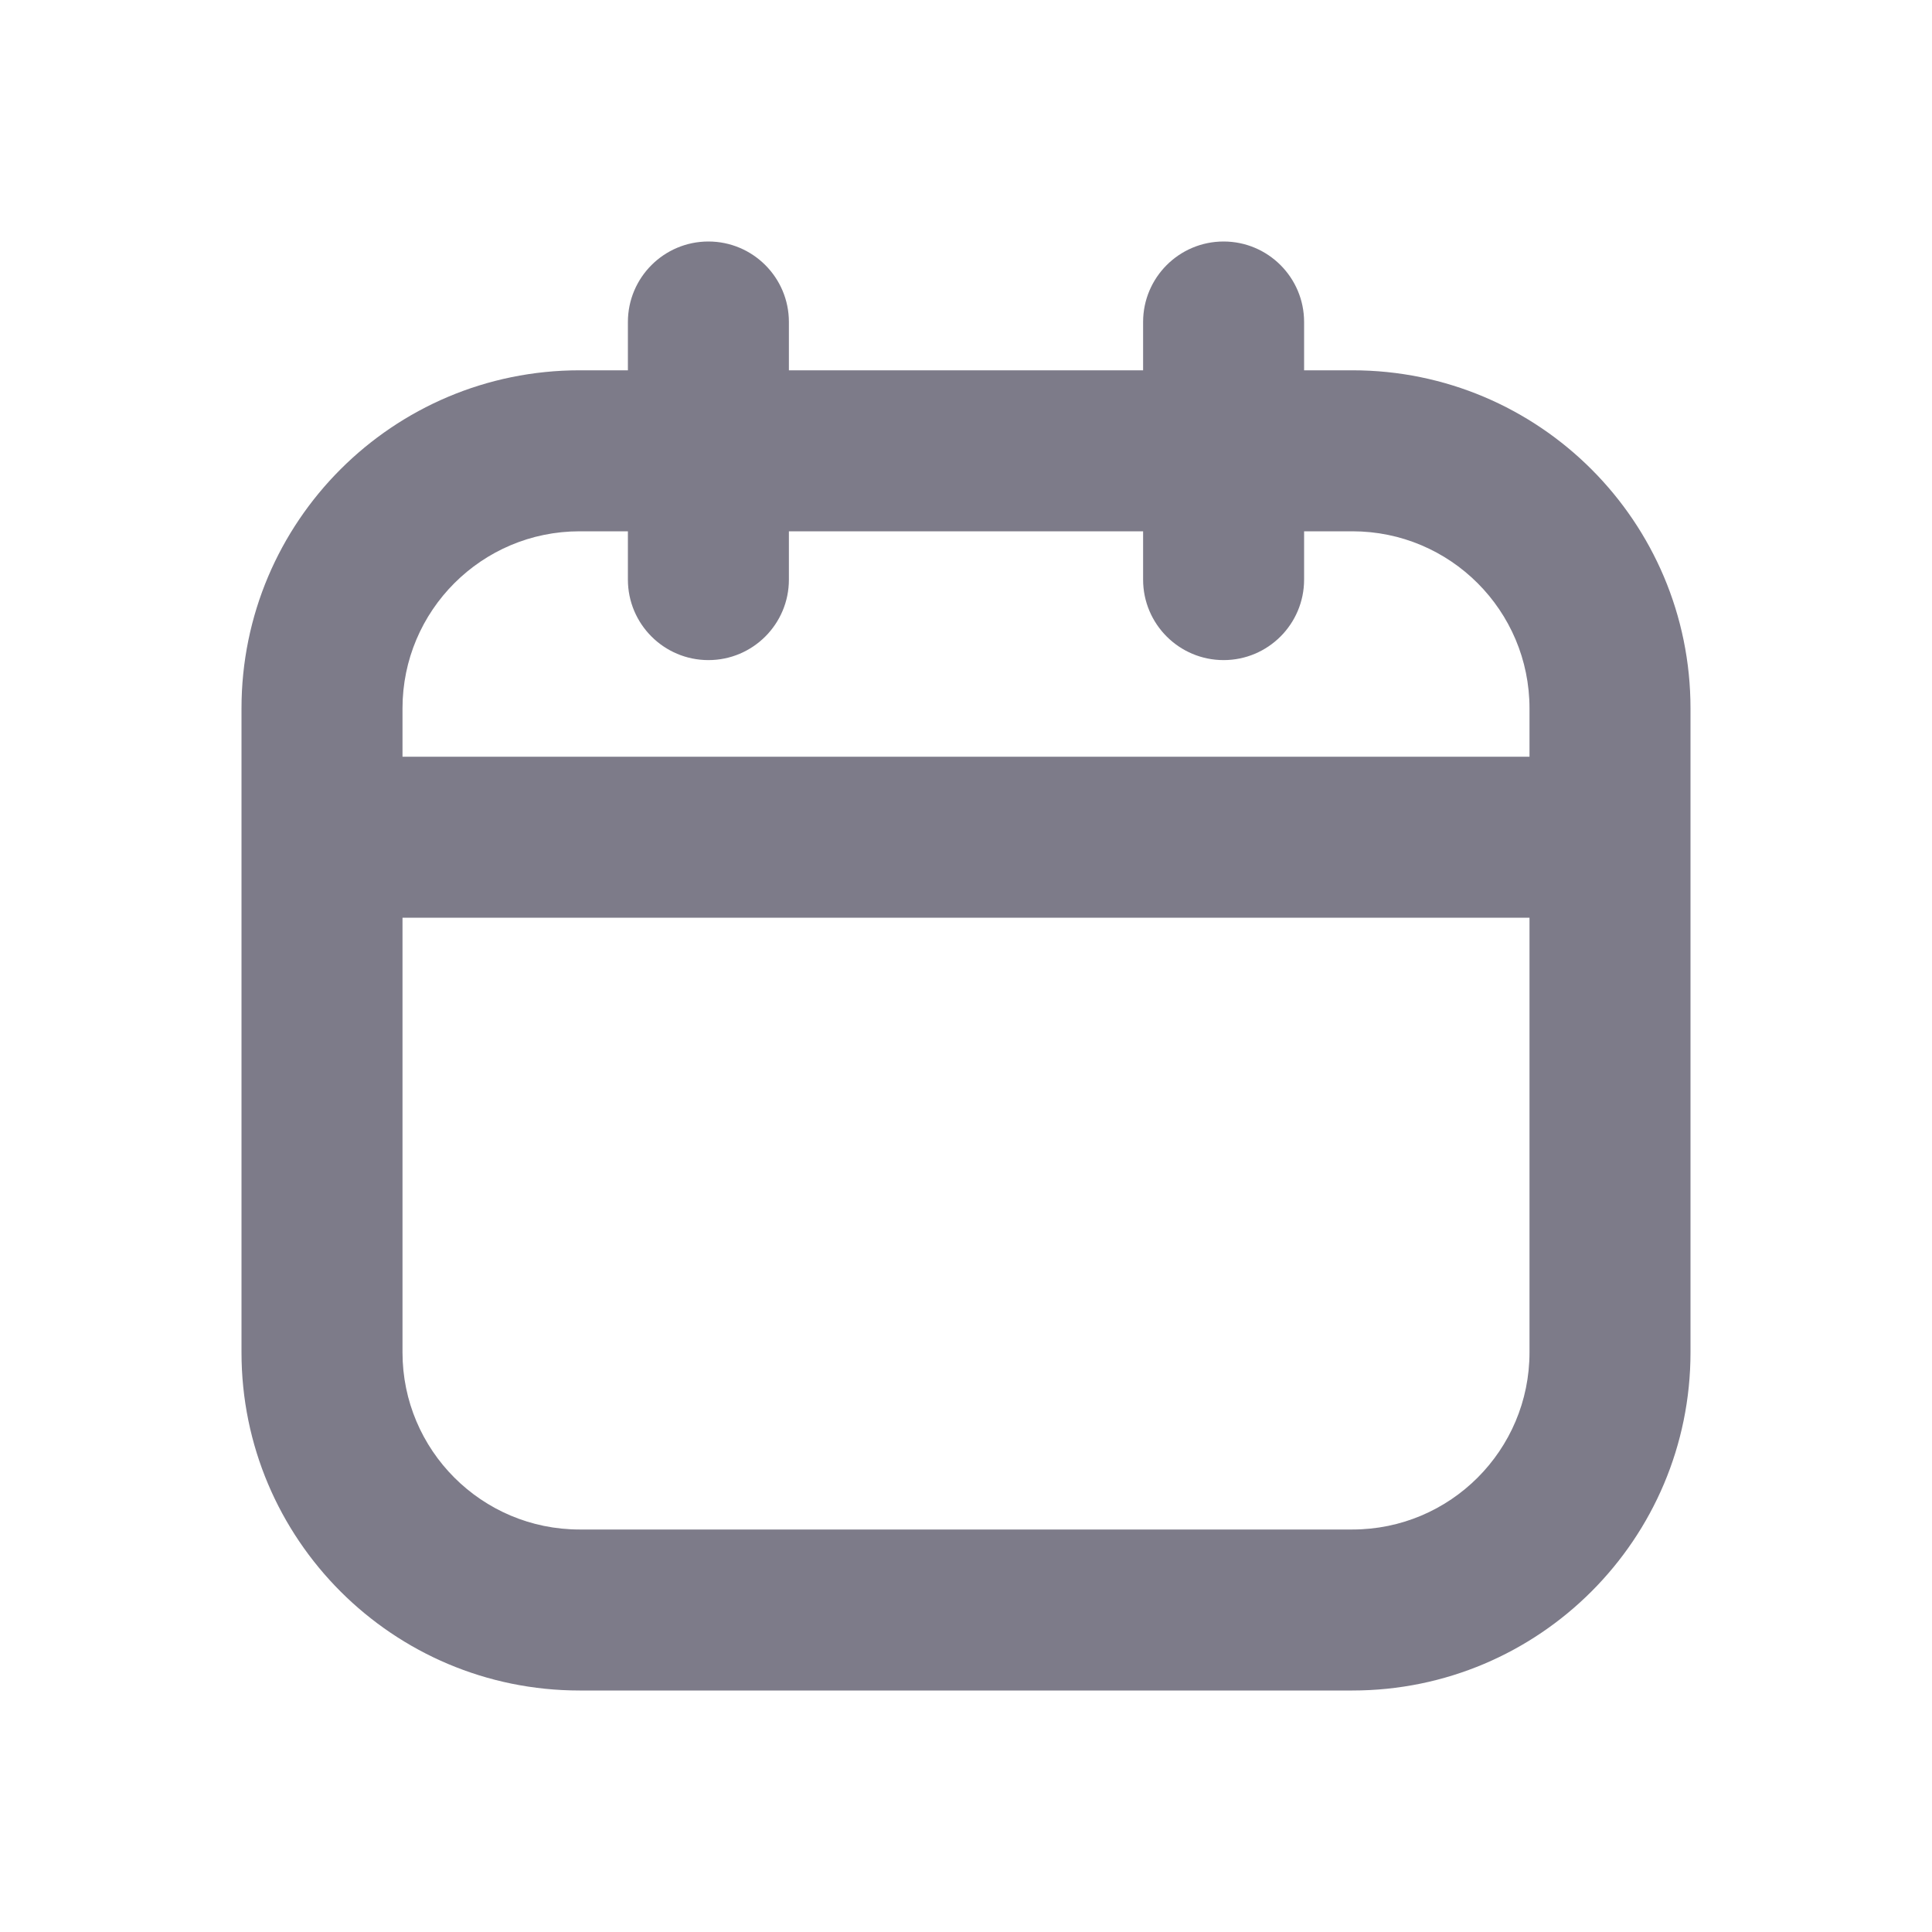 <svg viewBox="0 0 24 24" fill="none" xmlns="http://www.w3.org/2000/svg">
  <path fill-rule="evenodd" clip-rule="evenodd" d="M9.8 4C9.8 3.448 9.352 3 8.8 3C8.248 3 7.8 3.448 7.8 4V4.6H7.2C4.88 4.6 3 6.48 3 8.8V10.4V16.8C3 19.119 4.88 21 7.2 21H16.8C19.12 21 21 19.119 21 16.8V10.4V8.8C21 6.48 19.12 4.6 16.8 4.6H16.2V4C16.2 3.448 15.752 3 15.2 3C14.648 3 14.2 3.448 14.2 4V4.6H9.8V4ZM7.8 6.6V7.2C7.8 7.752 8.248 8.2 8.8 8.2C9.352 8.2 9.8 7.752 9.8 7.2V6.6H14.2V7.2C14.2 7.752 14.648 8.2 15.2 8.2C15.752 8.2 16.2 7.752 16.2 7.2V6.6H16.8C18.015 6.6 19 7.585 19 8.8V9.4H5V8.8C5 7.585 5.985 6.6 7.2 6.6H7.8ZM5 11.4V16.8C5 18.015 5.985 19 7.2 19H16.8C18.015 19 19 18.015 19 16.8V11.4H5Z" fill="#7D7B89"/>
</svg>
